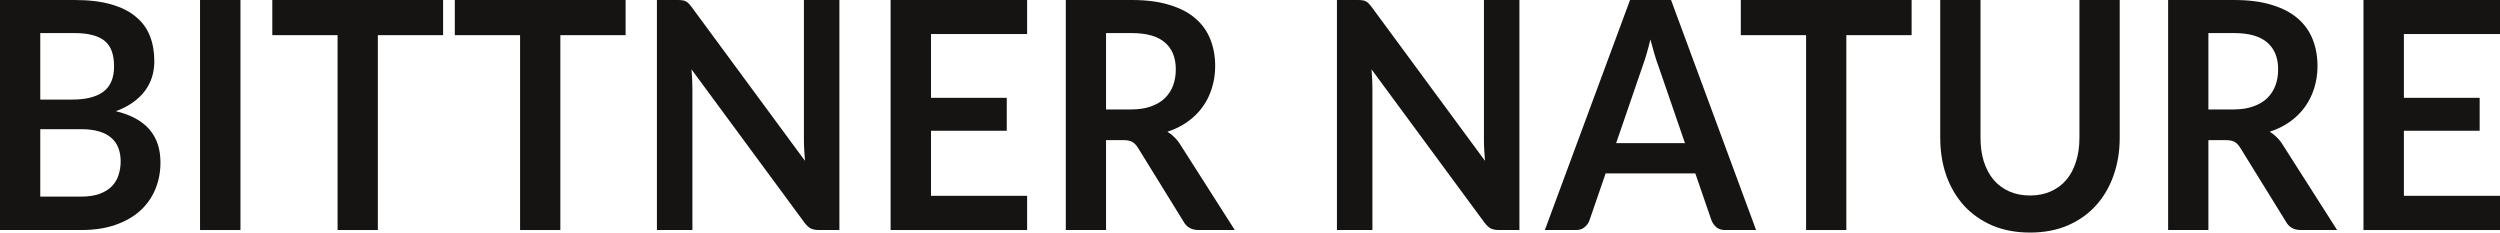 <svg width="129" height="12" viewBox="0 0 129 12" fill="none" xmlns="http://www.w3.org/2000/svg">
<path d="M4.179 10.145C4.565 10.145 4.889 10.096 5.152 9.997C5.414 9.899 5.623 9.767 5.778 9.603C5.937 9.439 6.05 9.248 6.117 9.029C6.189 8.81 6.226 8.577 6.226 8.331C6.226 8.074 6.187 7.844 6.11 7.642C6.032 7.434 5.911 7.259 5.747 7.116C5.582 6.969 5.368 6.856 5.106 6.78C4.848 6.703 4.537 6.665 4.171 6.665H2.078V10.145H4.179ZM2.078 1.707V5.138H3.731C4.441 5.138 4.977 5.001 5.337 4.728C5.703 4.454 5.886 4.019 5.886 3.423C5.886 2.804 5.721 2.364 5.391 2.101C5.062 1.839 4.547 1.707 3.847 1.707H2.078ZM3.847 0C4.578 0 5.203 0.074 5.723 0.222C6.244 0.369 6.668 0.58 6.998 0.854C7.333 1.127 7.577 1.458 7.732 1.847C7.886 2.235 7.963 2.673 7.963 3.16C7.963 3.439 7.925 3.707 7.848 3.964C7.77 4.216 7.649 4.454 7.485 4.679C7.325 4.897 7.119 5.097 6.867 5.278C6.619 5.458 6.323 5.611 5.978 5.737C7.513 6.104 8.28 6.985 8.28 8.38C8.28 8.884 8.19 9.349 8.01 9.776C7.83 10.203 7.567 10.572 7.222 10.884C6.877 11.19 6.452 11.431 5.947 11.606C5.443 11.781 4.866 11.869 4.217 11.869H0V0H3.847Z" fill="#161412"/>
<path d="M12.408 11.869H10.322V0H12.408V11.869Z" fill="#161412"/>
<path d="M22.864 1.814H19.497V11.869H17.419V1.814H14.051V0H22.864V1.814Z" fill="#161412"/>
<path d="M32.281 1.814H28.914V11.869H26.836V1.814H23.468V0H32.281V1.814Z" fill="#161412"/>
<path d="M43.313 0V11.869H42.247C42.082 11.869 41.943 11.841 41.83 11.787C41.722 11.726 41.616 11.628 41.513 11.491L35.681 3.579C35.712 3.94 35.728 4.274 35.728 4.58V11.869H33.897V0H34.986C35.074 0 35.149 0.005 35.21 0.016C35.277 0.022 35.334 0.038 35.38 0.066C35.432 0.088 35.481 0.123 35.527 0.172C35.573 0.216 35.625 0.276 35.681 0.353L41.536 8.298C41.521 8.107 41.508 7.918 41.498 7.732C41.487 7.546 41.482 7.373 41.482 7.215V0H43.313Z" fill="#161412"/>
<path d="M48.04 1.756V5.048H51.948V6.747H48.04V10.104H52.999V11.869H45.955V0H52.999V1.756H48.04Z" fill="#161412"/>
<path d="M58.37 5.647C58.761 5.647 59.101 5.595 59.389 5.491C59.683 5.387 59.922 5.245 60.108 5.064C60.298 4.878 60.44 4.659 60.533 4.408C60.625 4.156 60.672 3.88 60.672 3.579C60.672 2.977 60.484 2.514 60.108 2.192C59.737 1.869 59.168 1.707 58.401 1.707H57.072V5.647H58.37ZM63.715 11.869H61.838C61.483 11.869 61.225 11.721 61.066 11.425L58.718 7.625C58.63 7.483 58.532 7.382 58.424 7.321C58.321 7.261 58.166 7.231 57.961 7.231H57.072V11.869H54.995V0H58.401C59.158 0 59.807 0.085 60.347 0.254C60.893 0.419 61.339 0.651 61.684 0.952C62.034 1.253 62.291 1.614 62.456 2.036C62.621 2.451 62.703 2.911 62.703 3.414C62.703 3.814 62.646 4.192 62.533 4.547C62.425 4.903 62.265 5.226 62.054 5.516C61.848 5.806 61.591 6.06 61.282 6.279C60.978 6.498 60.63 6.67 60.239 6.796C60.373 6.878 60.497 6.977 60.61 7.092C60.723 7.201 60.826 7.332 60.919 7.486L63.715 11.869Z" fill="#161412"/>
<path d="M78.402 0V11.869H77.336C77.171 11.869 77.032 11.841 76.919 11.787C76.811 11.726 76.705 11.628 76.602 11.491L70.771 3.579C70.802 3.94 70.817 4.274 70.817 4.58V11.869H68.986V0H70.075C70.163 0 70.238 0.005 70.299 0.016C70.366 0.022 70.423 0.038 70.469 0.066C70.521 0.088 70.57 0.123 70.616 0.172C70.662 0.216 70.714 0.276 70.771 0.353L76.625 8.298C76.61 8.107 76.597 7.918 76.587 7.732C76.576 7.546 76.571 7.373 76.571 7.215V0H78.402Z" fill="#161412"/>
<path d="M86.945 7.387L85.585 3.439C85.518 3.264 85.449 3.056 85.377 2.815C85.305 2.575 85.233 2.315 85.16 2.036C85.094 2.315 85.024 2.577 84.952 2.824C84.88 3.064 84.81 3.275 84.743 3.456L83.392 7.387H86.945ZM90.614 11.869H89.007C88.827 11.869 88.68 11.822 88.567 11.729C88.453 11.631 88.368 11.51 88.312 11.368L87.478 8.947H82.851L82.017 11.368C81.976 11.494 81.896 11.609 81.777 11.713C81.659 11.817 81.512 11.869 81.337 11.869H79.715L84.11 0H86.226L90.614 11.869Z" fill="#161412"/>
<path d="M98.639 1.814H95.271V11.869H93.194V1.814H89.826V0H98.639V1.814Z" fill="#161412"/>
<path d="M104.75 10.088C105.152 10.088 105.51 10.016 105.824 9.874C106.143 9.732 106.411 9.532 106.627 9.275C106.844 9.018 107.008 8.706 107.122 8.339C107.24 7.973 107.299 7.562 107.299 7.108V0H109.377V7.108C109.377 7.814 109.269 8.468 109.053 9.07C108.842 9.666 108.535 10.183 108.134 10.621C107.737 11.053 107.253 11.393 106.681 11.639C106.11 11.88 105.466 12 104.75 12C104.03 12 103.383 11.88 102.812 11.639C102.24 11.393 101.754 11.053 101.352 10.621C100.955 10.183 100.649 9.666 100.433 9.07C100.222 8.468 100.116 7.814 100.116 7.108V0H102.194V7.1C102.194 7.554 102.25 7.964 102.364 8.331C102.482 8.698 102.65 9.012 102.866 9.275C103.087 9.532 103.355 9.732 103.669 9.874C103.988 10.016 104.349 10.088 104.75 10.088Z" fill="#161412"/>
<path d="M115.25 5.647C115.642 5.647 115.981 5.595 116.27 5.491C116.563 5.387 116.803 5.245 116.988 5.064C117.179 4.878 117.32 4.659 117.413 4.408C117.506 4.156 117.552 3.88 117.552 3.579C117.552 2.977 117.364 2.514 116.988 2.192C116.617 1.869 116.048 1.707 115.281 1.707H113.953V5.647H115.25ZM120.595 11.869H118.718C118.363 11.869 118.105 11.721 117.946 11.425L115.598 7.625C115.51 7.483 115.412 7.382 115.304 7.321C115.201 7.261 115.047 7.231 114.841 7.231H113.953V11.869H111.875V0H115.281C116.038 0 116.687 0.085 117.228 0.254C117.773 0.419 118.219 0.651 118.564 0.952C118.914 1.253 119.171 1.614 119.336 2.036C119.501 2.451 119.583 2.911 119.583 3.414C119.583 3.814 119.527 4.192 119.413 4.547C119.305 4.903 119.146 5.226 118.934 5.516C118.729 5.806 118.471 6.06 118.162 6.279C117.858 6.498 117.511 6.67 117.119 6.796C117.253 6.878 117.377 6.977 117.49 7.092C117.603 7.201 117.706 7.332 117.799 7.486L120.595 11.869Z" fill="#161412"/>
<path d="M124.041 1.756V5.048H127.95V6.747H124.041V10.104H129V11.869H121.956V0H129V1.756H124.041Z" fill="#161412"/>
</svg>
